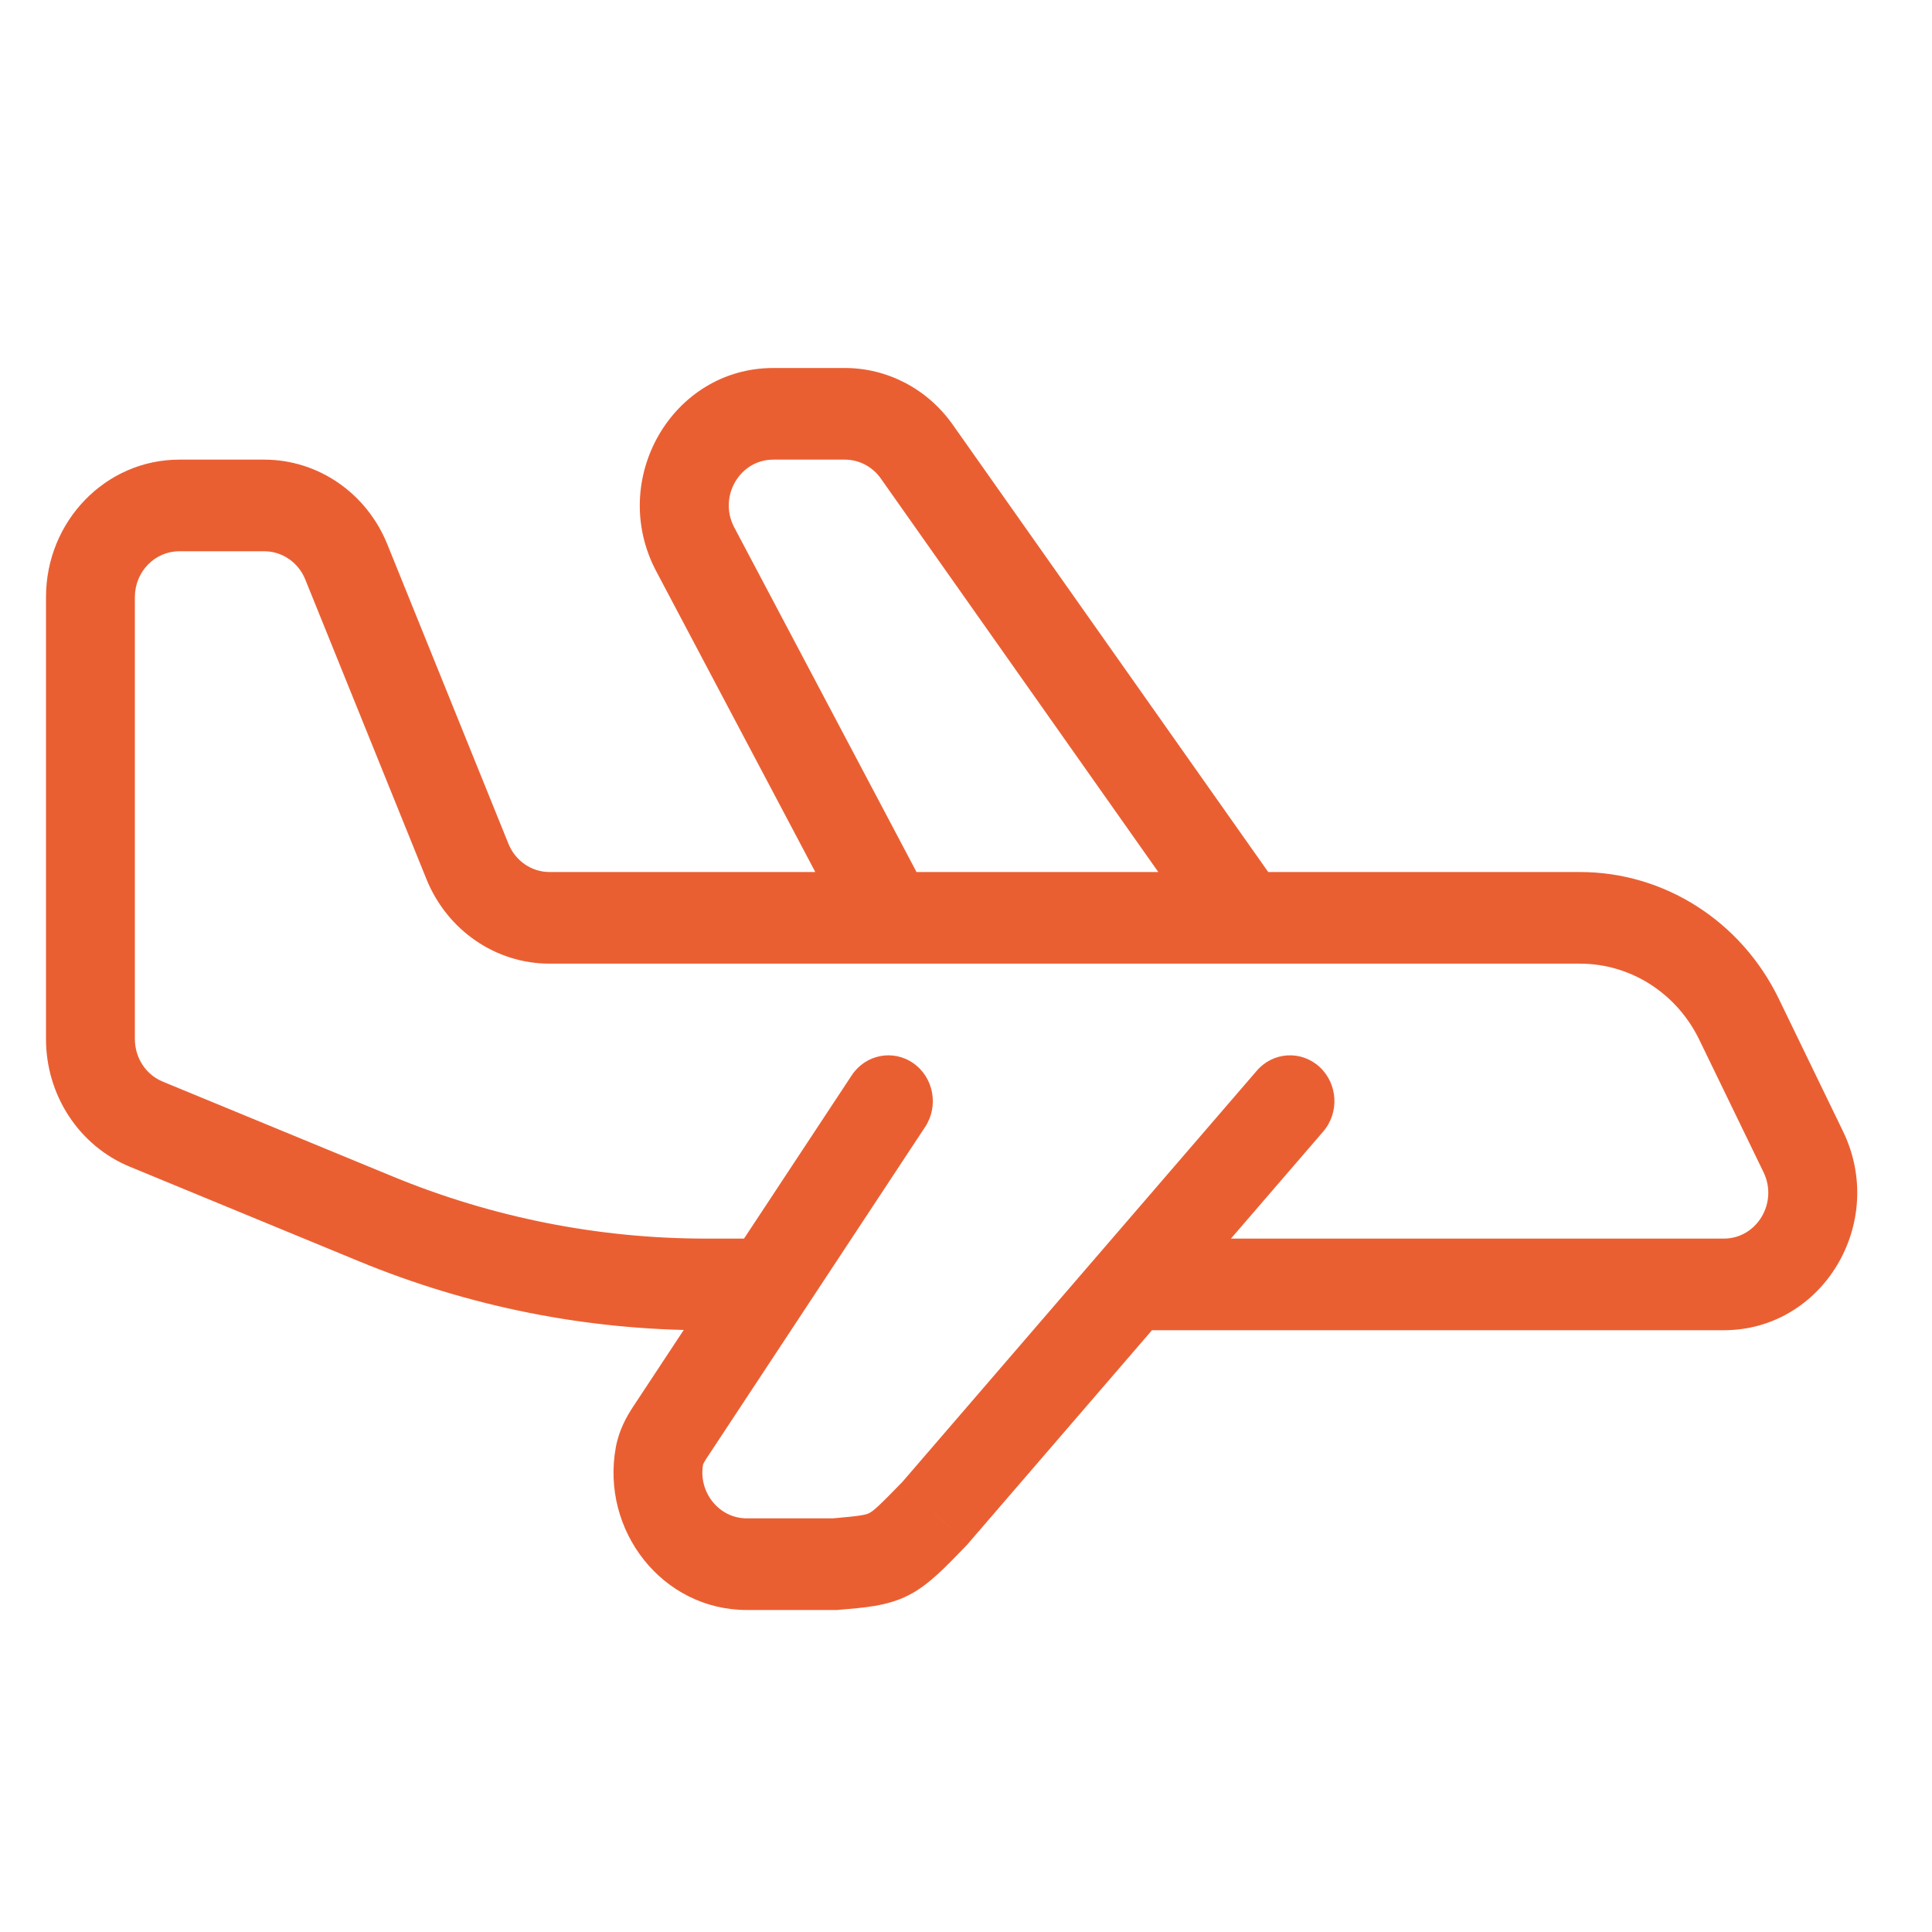 <?xml version="1.0" encoding="UTF-8"?>
<svg xmlns="http://www.w3.org/2000/svg" width="42" height="42" viewBox="0 0 42 42" fill="none"><path d="M28.765 24.599C29.12 24.188 29.084 23.559 28.685 23.193C28.286 22.828 27.676 22.865 27.322 23.276L28.765 24.599ZM20.317 32.903L21 33.607L21.02 33.586L21.039 33.564L20.317 32.903ZM18.157 34.004V35H18.198L18.239 34.996L18.157 34.004ZM20.112 24.498C20.412 24.043 20.297 23.424 19.856 23.114C19.415 22.805 18.814 22.923 18.515 23.378L20.112 24.498ZM36.94 22.601L38.338 25.484L40.065 24.593L38.668 21.71L36.94 22.601ZM8.529 25.572L3.539 23.514L2.821 25.363L7.811 27.422L8.529 25.572ZM2.932 22.589V19.953H1V22.589H2.932ZM2.932 19.953V12.98H1V19.953H2.932ZM3.898 11.984H5.745V9.992H3.898V11.984ZM6.636 12.597L9.271 19.112L11.054 18.345L8.419 11.83L6.636 12.597ZM11.945 20.949H34.348V18.957H11.945V20.949ZM27.322 23.276L19.595 32.241L21.039 33.564L28.765 24.599L27.322 23.276ZM18.157 33.008H16.236V35H18.157V33.008ZM15.353 31.713L20.112 24.498L18.515 23.378L13.755 30.593L15.353 31.713ZM16.236 33.008C15.624 33.008 15.176 32.431 15.285 31.833L13.387 31.465C13.058 33.267 14.393 35 16.236 35V33.008ZM19.634 32.198C19.098 32.751 18.987 32.847 18.894 32.894C18.825 32.929 18.742 32.953 18.075 33.011L18.239 34.996C18.766 34.95 19.28 34.92 19.75 34.68C20.198 34.452 20.57 34.05 21 33.607L19.634 32.198ZM37.474 26.926H24.18V28.918H37.474V26.926ZM16.685 26.926H15.344V28.918H16.685V26.926ZM27.859 19.367L20.711 9.231L19.148 10.402L26.296 20.539L27.859 19.367ZM18.367 8H16.81V9.992H18.367V8ZM14.266 12.419L18.503 20.43L20.199 19.476L15.962 11.465L14.266 12.419ZM16.81 8C14.611 8 13.213 10.428 14.266 12.419L15.962 11.465C15.611 10.802 16.077 9.992 16.81 9.992V8ZM20.711 9.231C20.165 8.457 19.294 8 18.367 8V9.992C18.676 9.992 18.967 10.145 19.148 10.402L20.711 9.231ZM9.271 19.112C9.722 20.225 10.776 20.949 11.945 20.949V18.957C11.556 18.957 11.204 18.715 11.054 18.345L9.271 19.112ZM5.745 11.984C6.134 11.984 6.486 12.226 6.636 12.597L8.419 11.83C7.968 10.717 6.914 9.992 5.745 9.992V11.984ZM3.539 23.514C3.172 23.363 2.932 22.996 2.932 22.589H1C1 23.811 1.721 24.91 2.821 25.363L3.539 23.514ZM7.811 27.422C10.207 28.41 12.764 28.918 15.344 28.918V26.926C13.01 26.926 10.697 26.467 8.529 25.572L7.811 27.422ZM13.755 30.593C13.623 30.794 13.455 31.09 13.387 31.465L15.285 31.833C15.283 31.843 15.283 31.839 15.293 31.817C15.303 31.794 15.321 31.761 15.353 31.713L13.755 30.593ZM38.338 25.484C38.659 26.147 38.192 26.926 37.474 26.926V28.918C39.628 28.918 41.029 26.58 40.065 24.593L38.338 25.484ZM2.932 12.98C2.932 12.43 3.364 11.984 3.898 11.984V9.992C2.297 9.992 1 11.33 1 12.98H2.932ZM38.668 21.71C37.849 20.023 36.178 18.957 34.348 18.957V20.949C35.446 20.949 36.449 21.589 36.94 22.601L38.668 21.71Z" fill="#EA5F32"/></svg>
